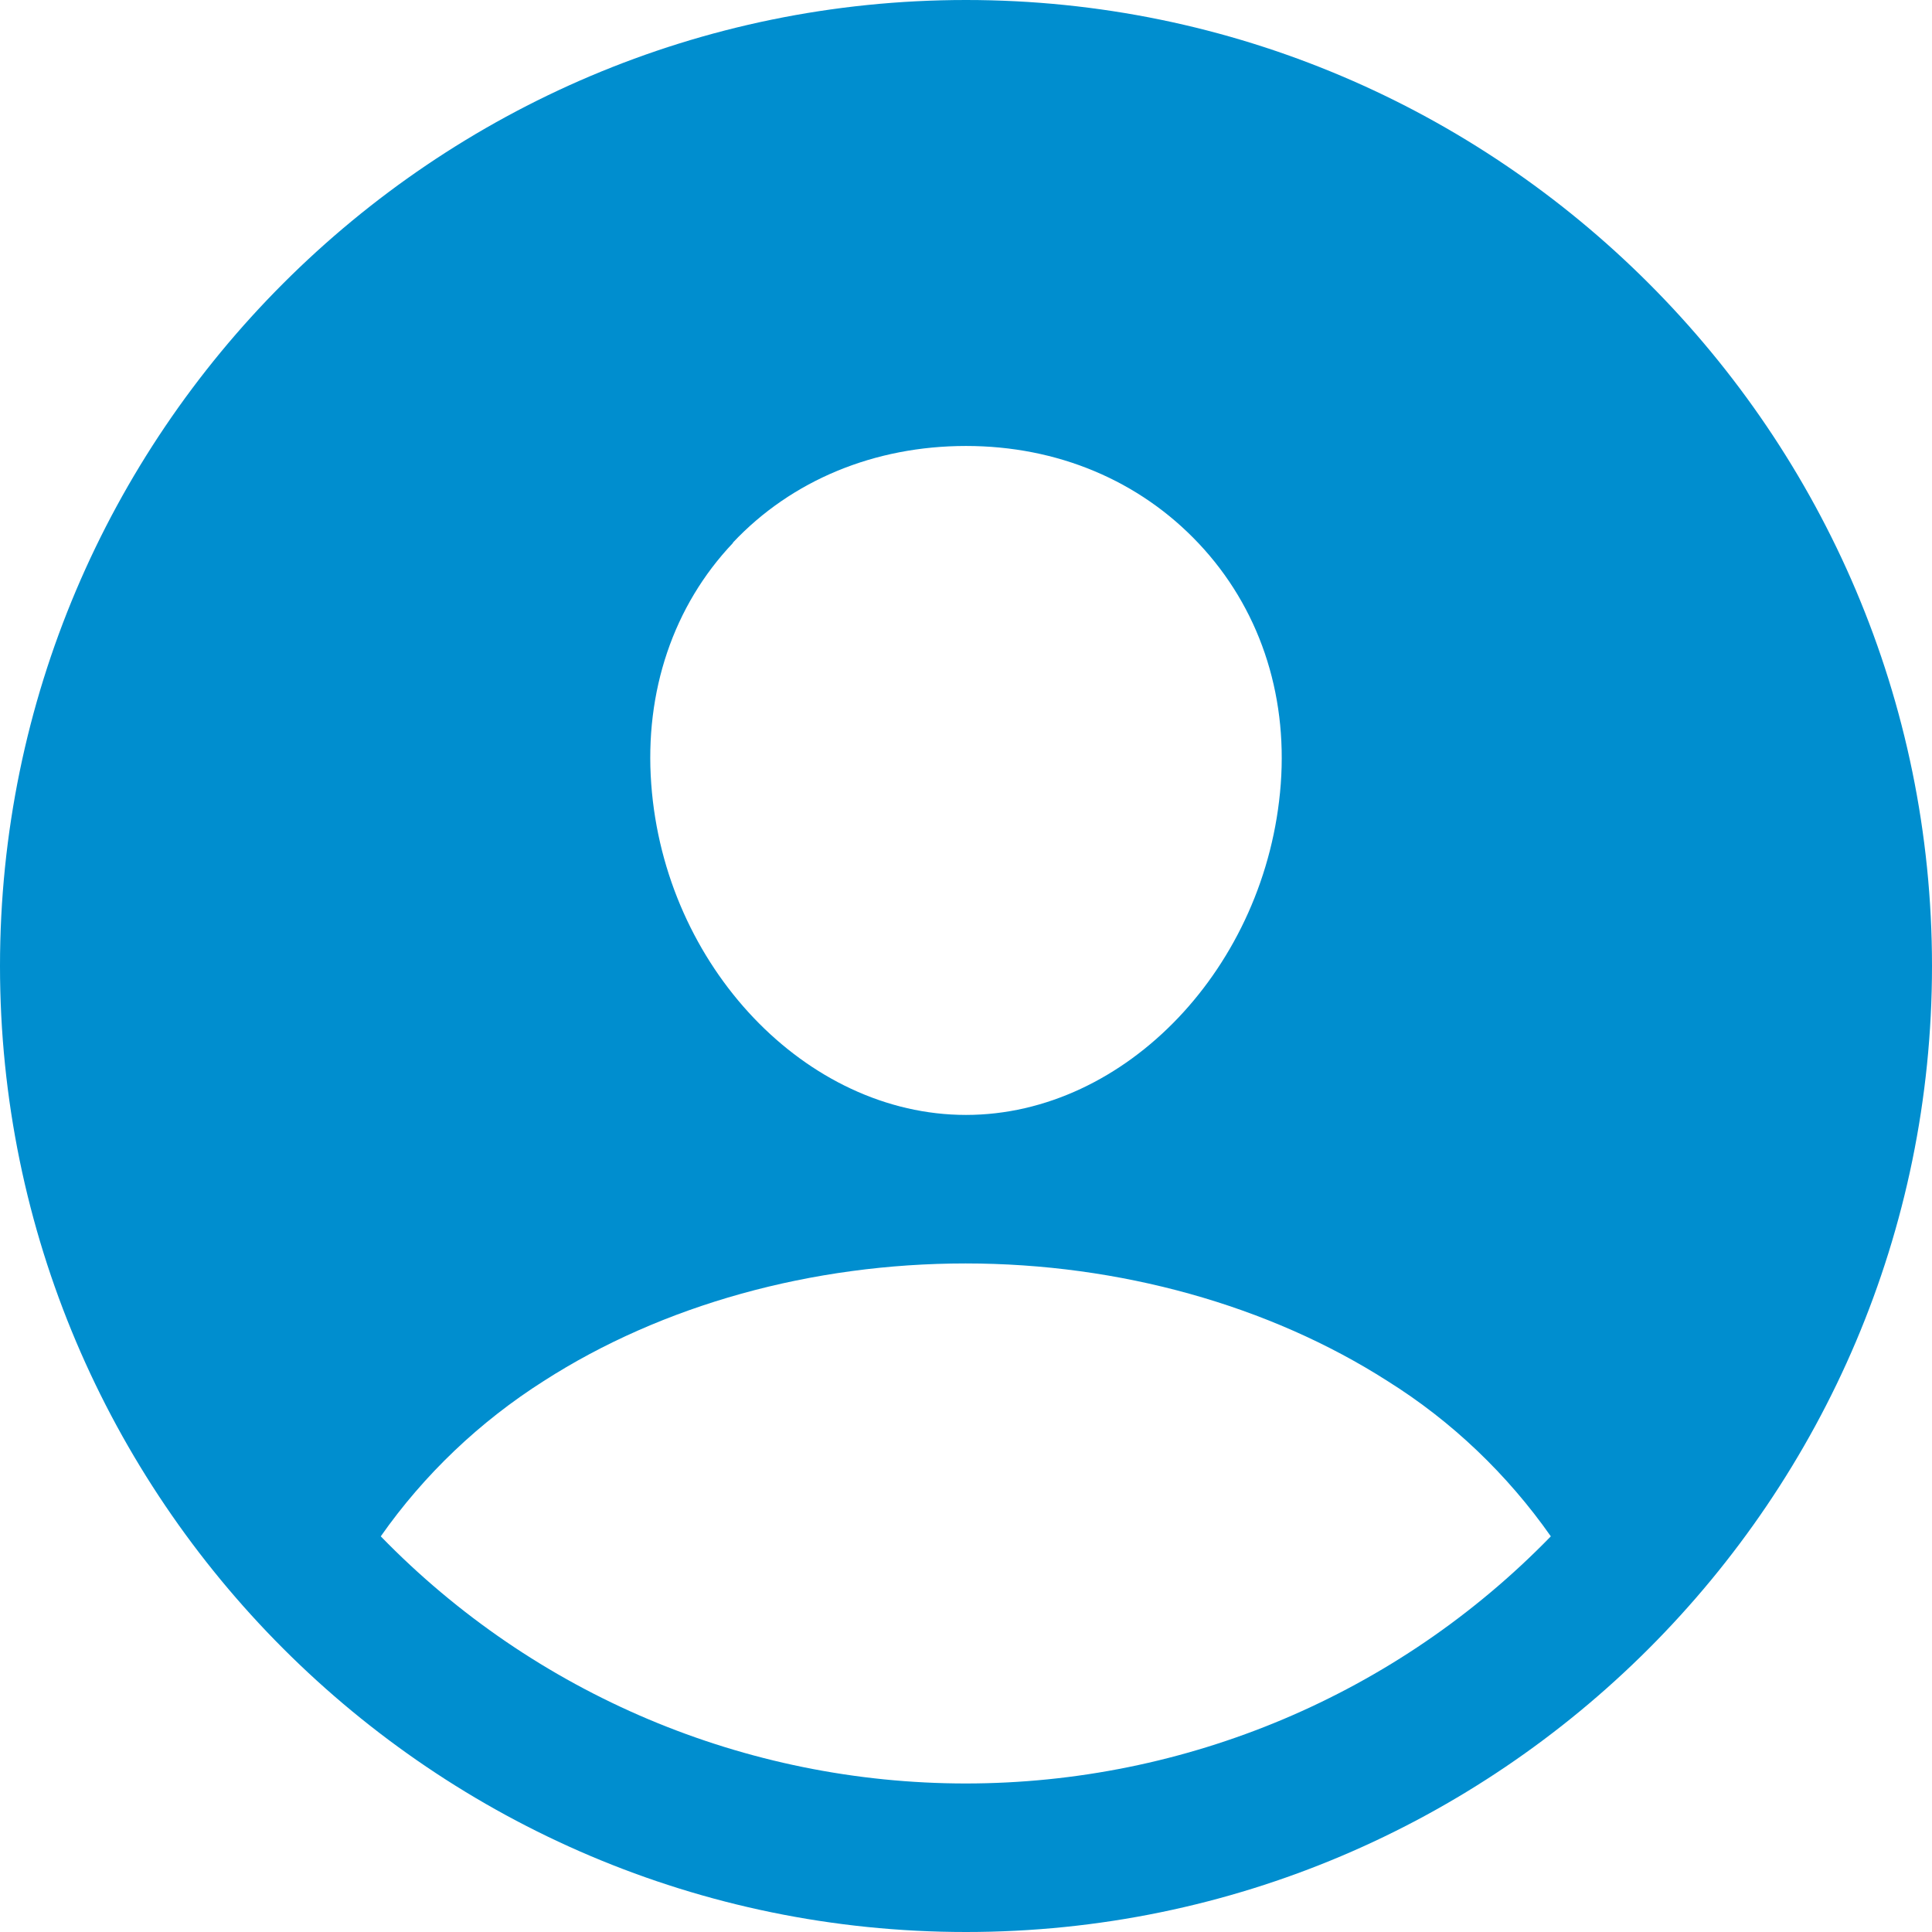 <?xml version="1.0" encoding="UTF-8"?>
<svg id="Calque_1" data-name="Calque 1" xmlns="http://www.w3.org/2000/svg" viewBox="0 0 48 48">
  <path d="M24,0C10.77,0,0,10.77,0,24s10.77,24,24,24,24-10.77,24-24S37.23,0,24,0Zm-5.79,13.48c1.46-1.55,3.52-2.4,5.79-2.4s4.31,.86,5.78,2.42c1.49,1.58,2.21,3.7,2.04,5.98-.34,4.53-3.85,8.22-7.82,8.22s-7.49-3.69-7.82-8.22c-.17-2.3,.55-4.43,2.03-5.99Zm5.79,30.83c-5.48,0-10.72-2.21-14.54-6.14,1.08-1.54,2.46-2.85,4.05-3.86,2.94-1.89,6.66-2.92,10.48-2.92s7.54,1.04,10.48,2.92c1.6,1,2.98,2.32,4.06,3.86-3.82,3.93-9.06,6.14-14.54,6.14Z" style="fill: #008ecf;"/>
</svg>